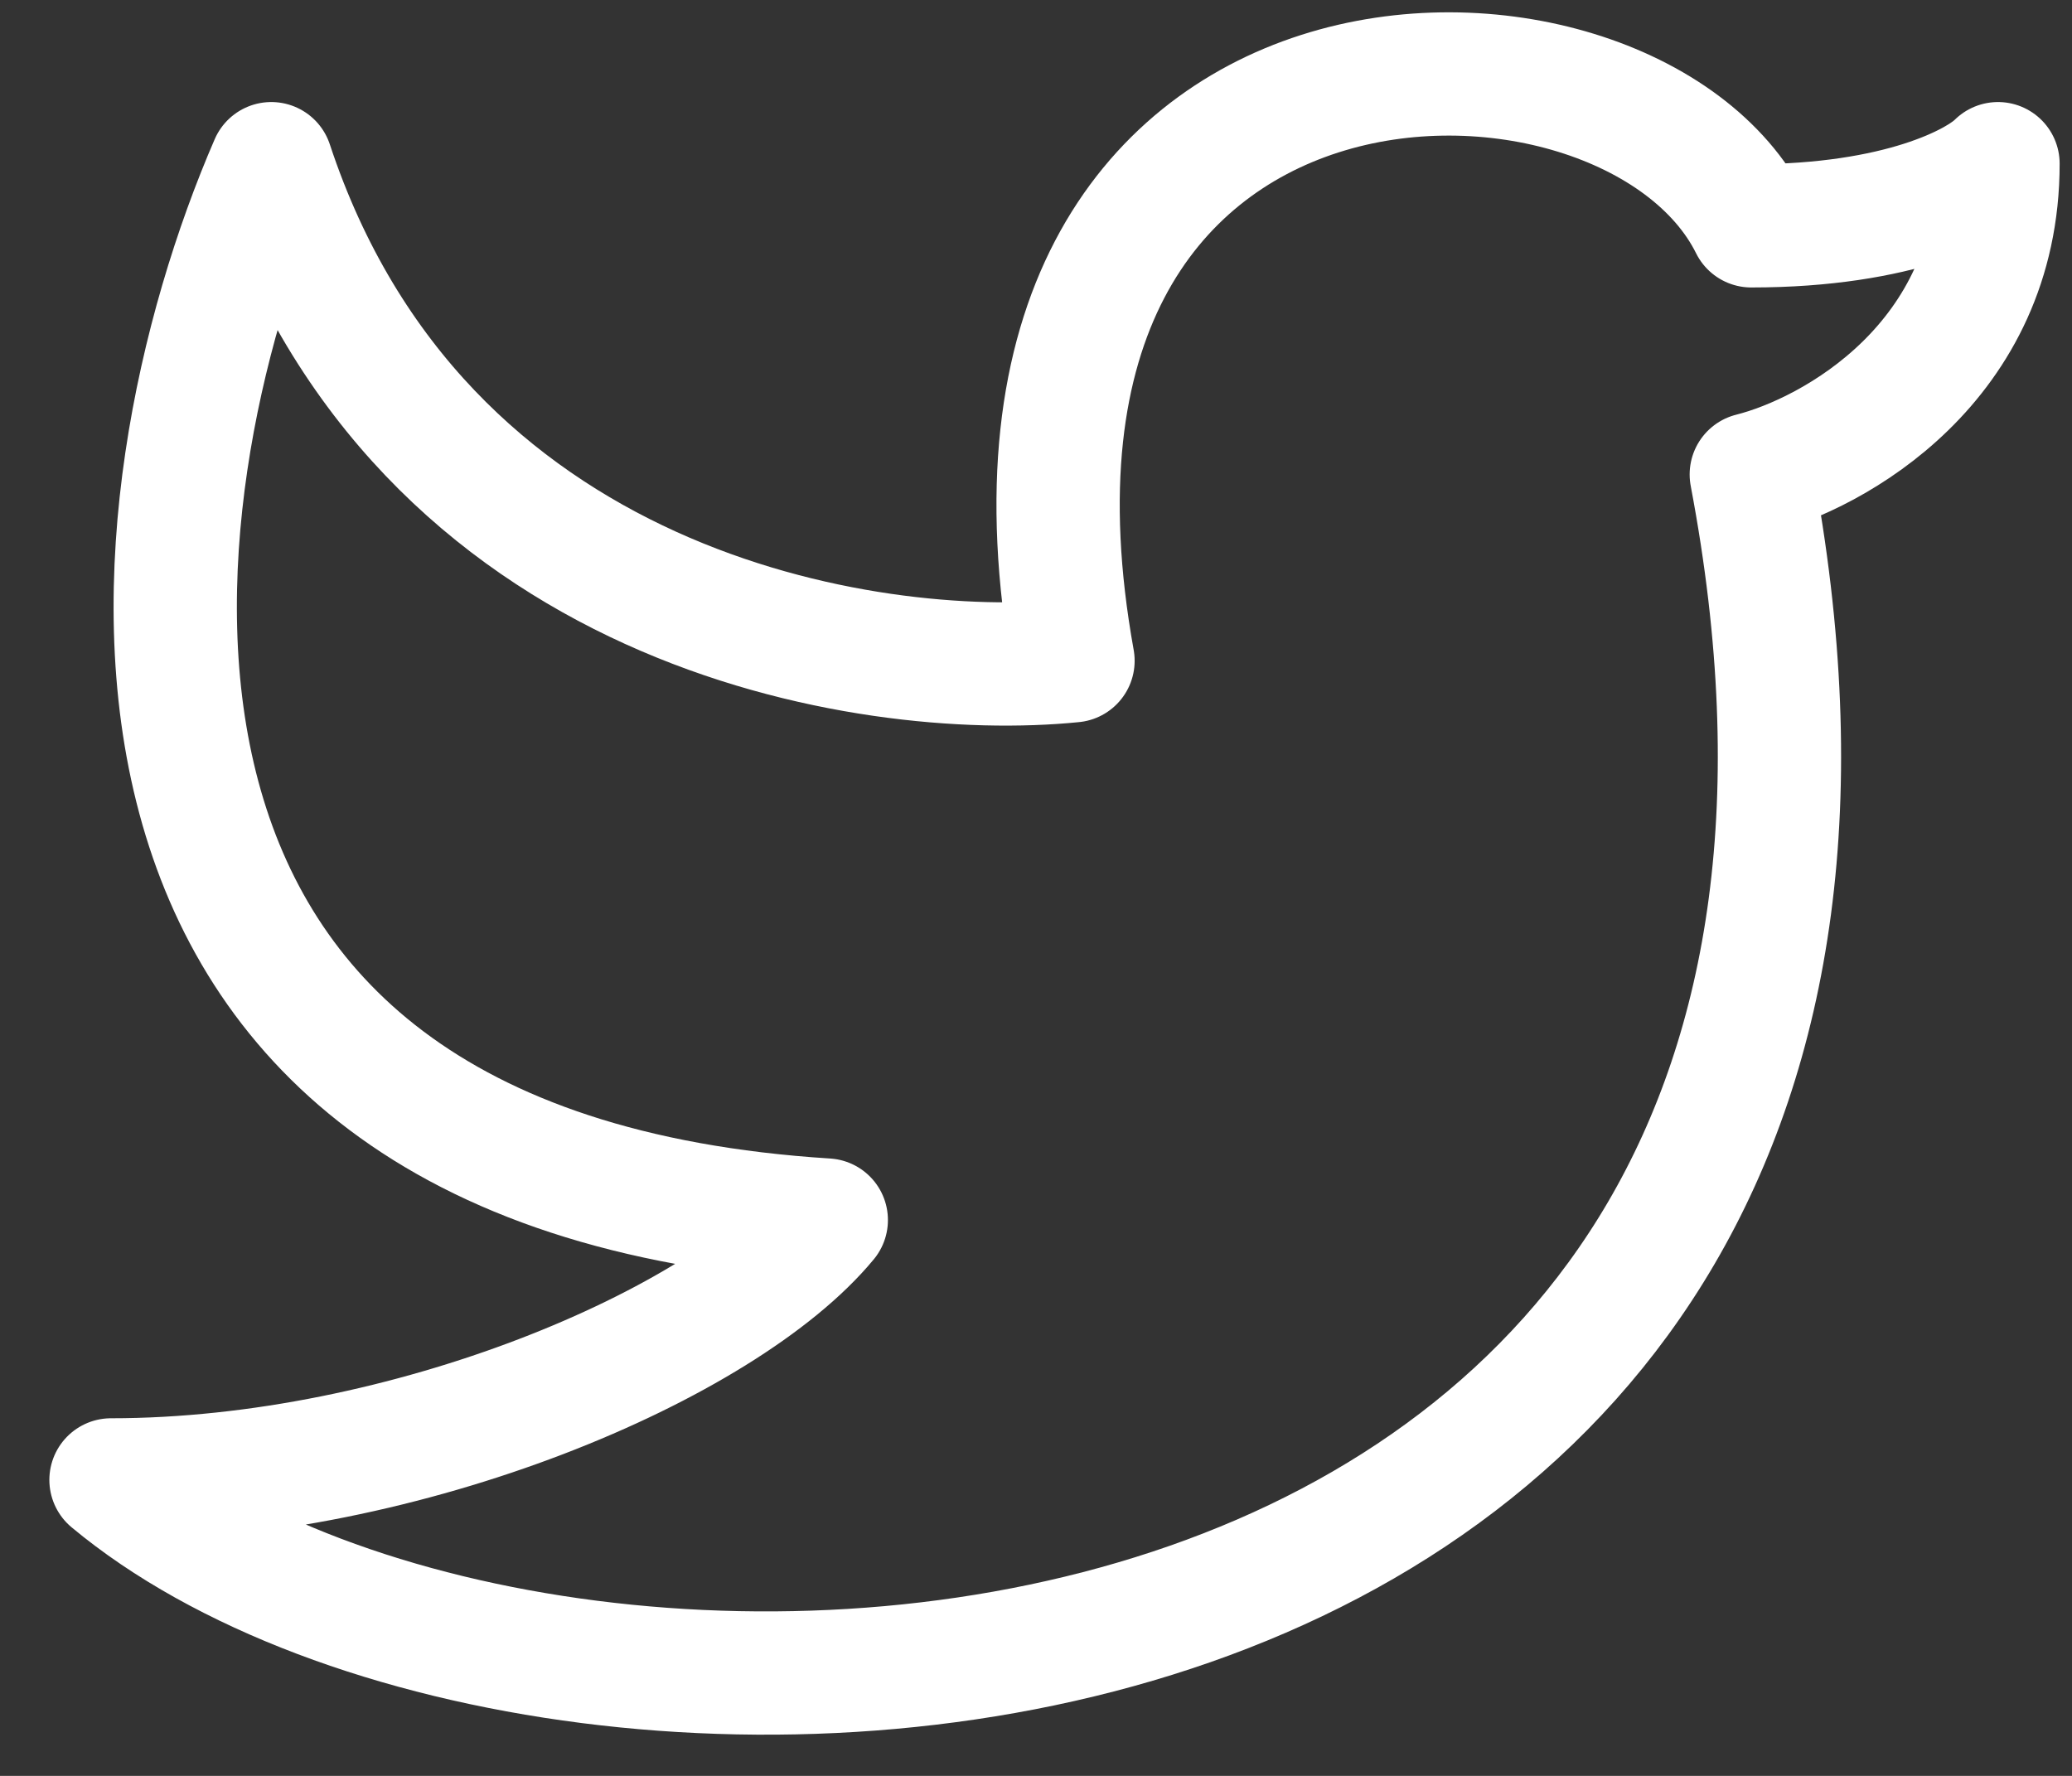 <?xml version="1.0" encoding="utf-8"?> 
<svg width="14" height="12" viewBox="0 0 14 12" fill="none" xmlns="http://www.w3.org/2000/svg">
<rect x="0" y="0" width="14" height="12" fill="#333333" stroke="none"/>
<path d="M11.833 3.206C13.5 12 3.75 12.5 0.75 10C2.75 10 4.889 9.084 5.583 8.244C0.25 7.908 0.861 3.346 1.833 1.106C2.833 4.13 5.861 4.605 7.25 4.465C6.417 -0.154 11 -0.154 11.833 1.526C12.833 1.526 13.361 1.246 13.5 1.106C13.5 2.45 12.389 3.066 11.833 3.206Z" stroke="white" stroke-width="0.833" stroke-linejoin="round"/>
</svg>

